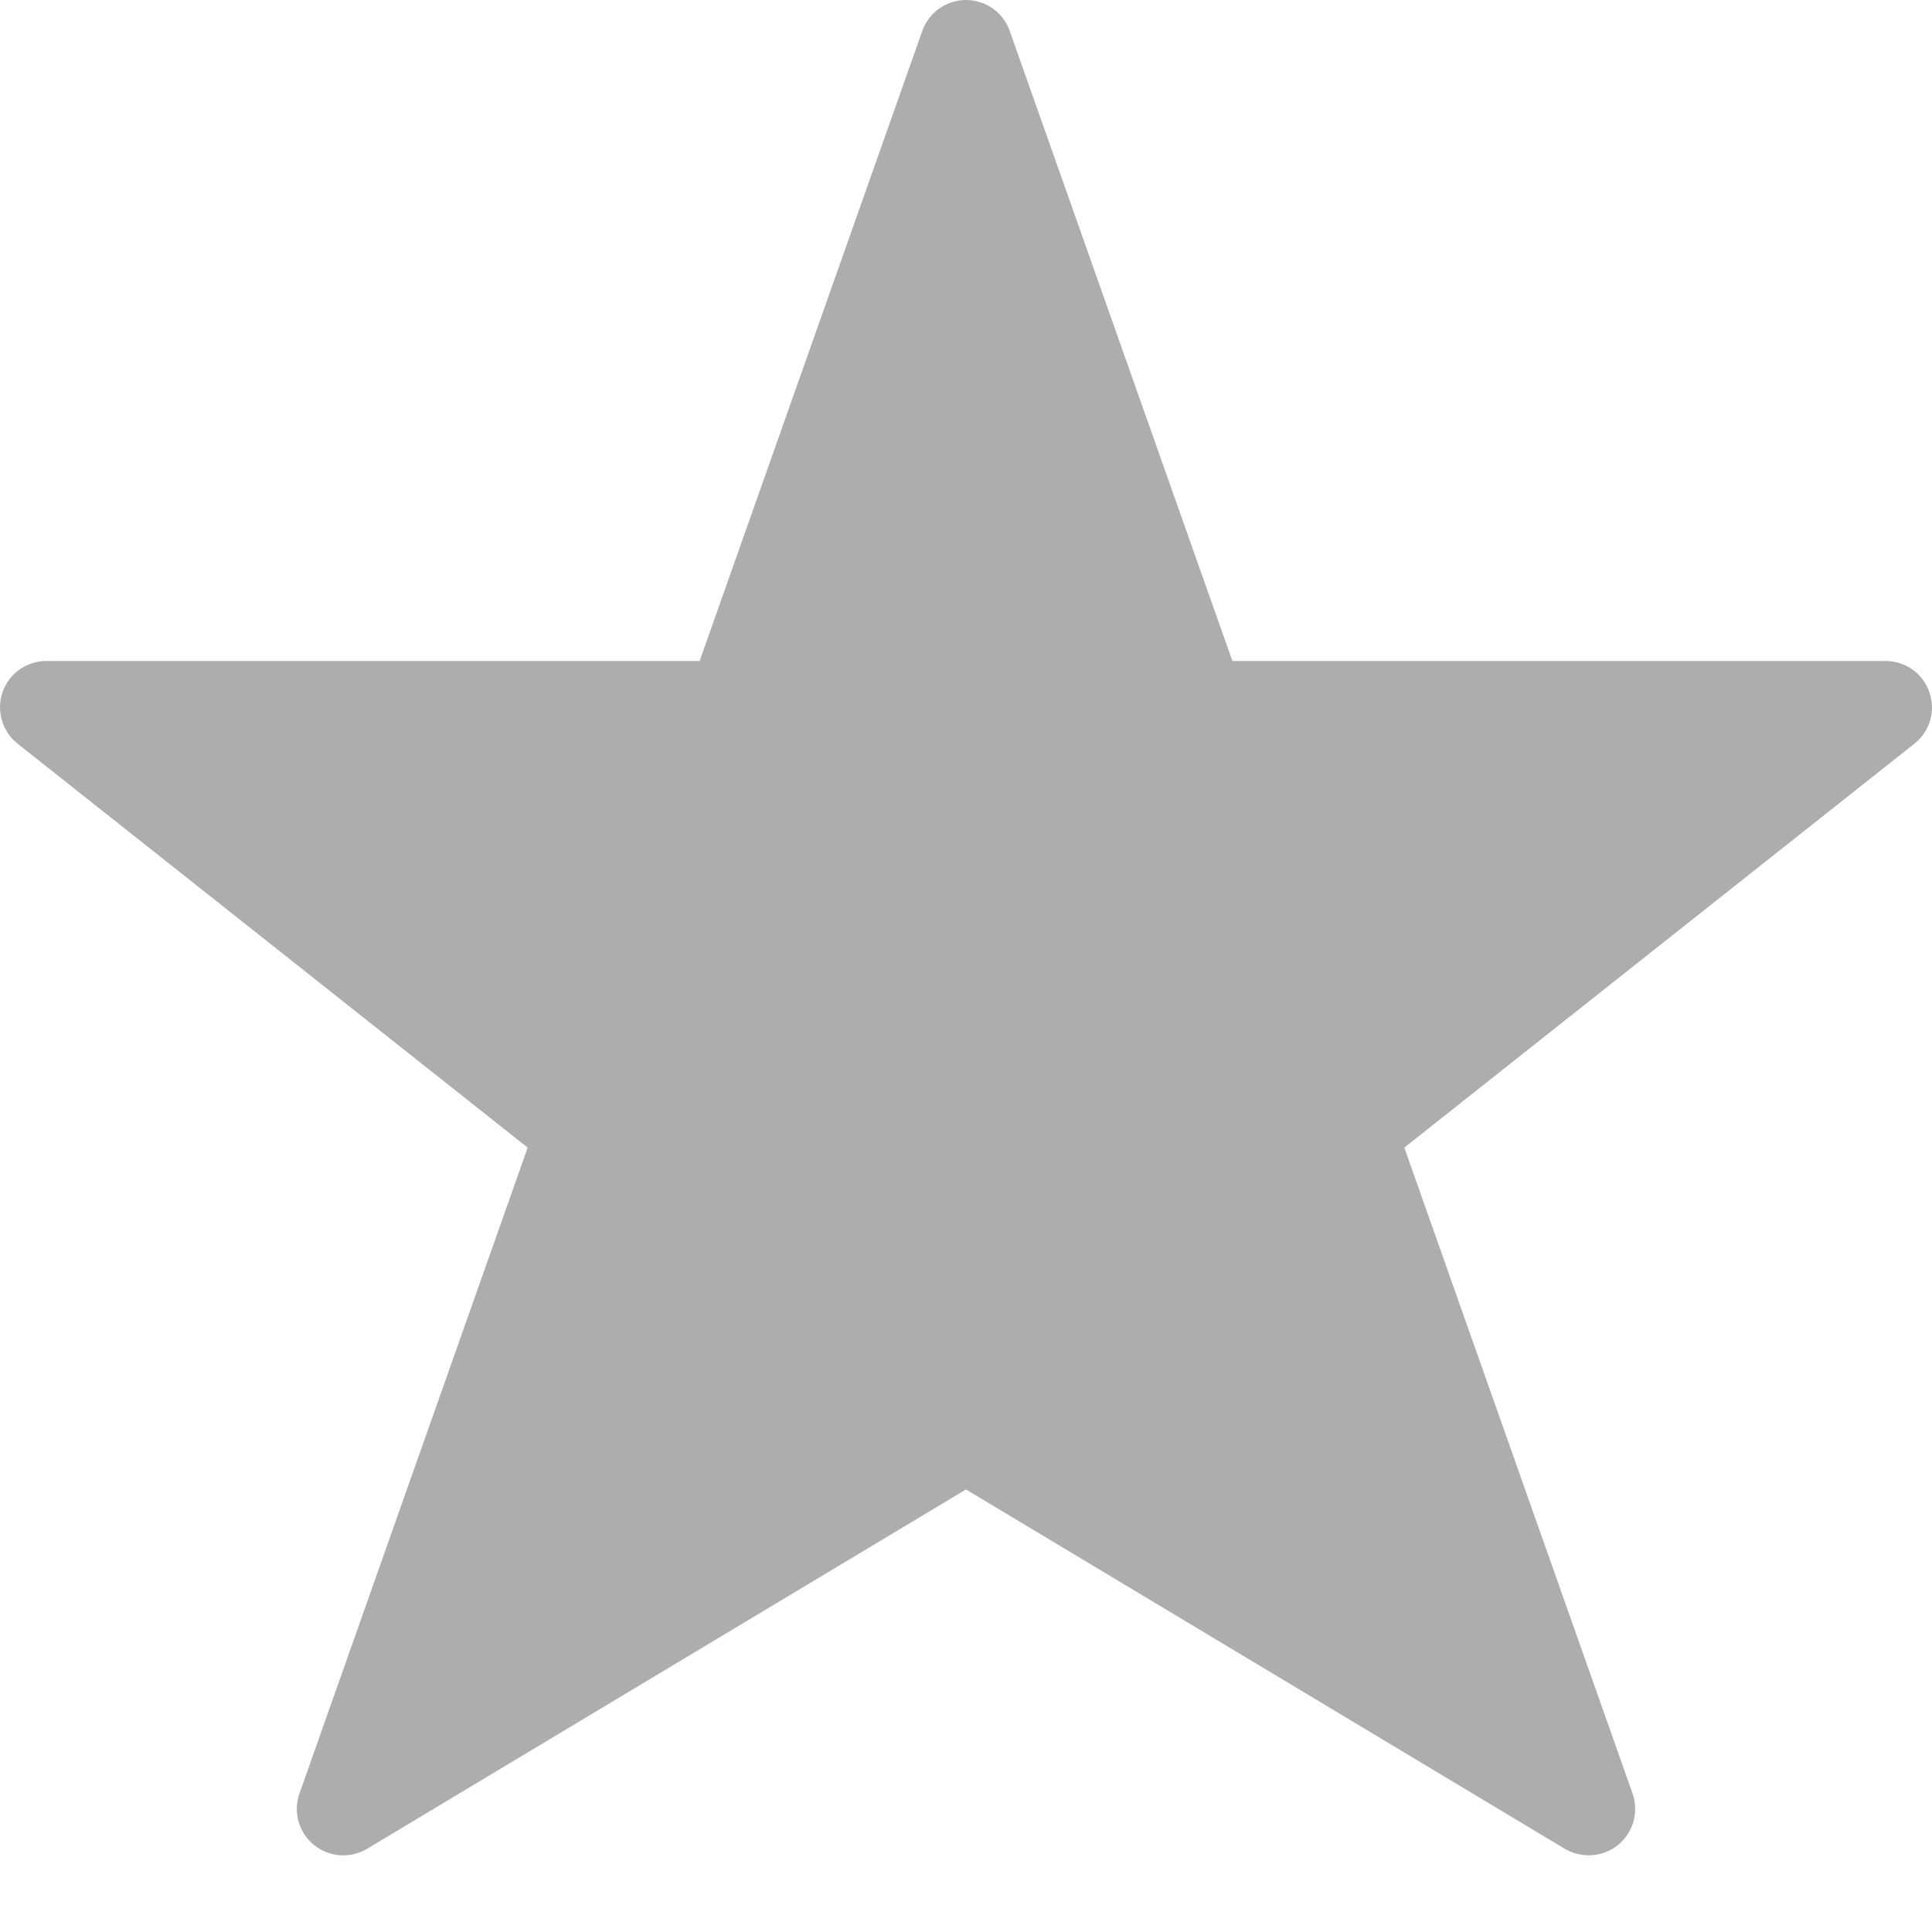 <svg xmlns="http://www.w3.org/2000/svg" width="16" height="16" viewBox="0 0 16 16">
  <path fill="#ADADAD" fill-rule="evenodd" d="M15.978,5.732 C15.925,5.577 15.779,5.474 15.616,5.474 L10.206,5.474 L8.362,0.256 C8.308,0.103 8.163,0 8,0 C7.837,0 7.692,0.103 7.638,0.256 L5.794,5.474 L0.384,5.474 C0.221,5.474 0.075,5.577 0.021,5.732 C-0.032,5.886 0.018,6.058 0.146,6.159 L4.37,9.504 L2.48,14.853 C2.426,15.006 2.474,15.176 2.599,15.278 C2.724,15.381 2.901,15.394 3.04,15.311 L8,12.335 L12.959,15.311 C13.02,15.347 13.089,15.365 13.158,15.365 C13.244,15.365 13.33,15.336 13.401,15.278 C13.526,15.176 13.574,15.006 13.52,14.853 L11.63,9.504 L15.854,6.159 C15.983,6.058 16.032,5.886 15.978,5.732 Z"/>
</svg>
